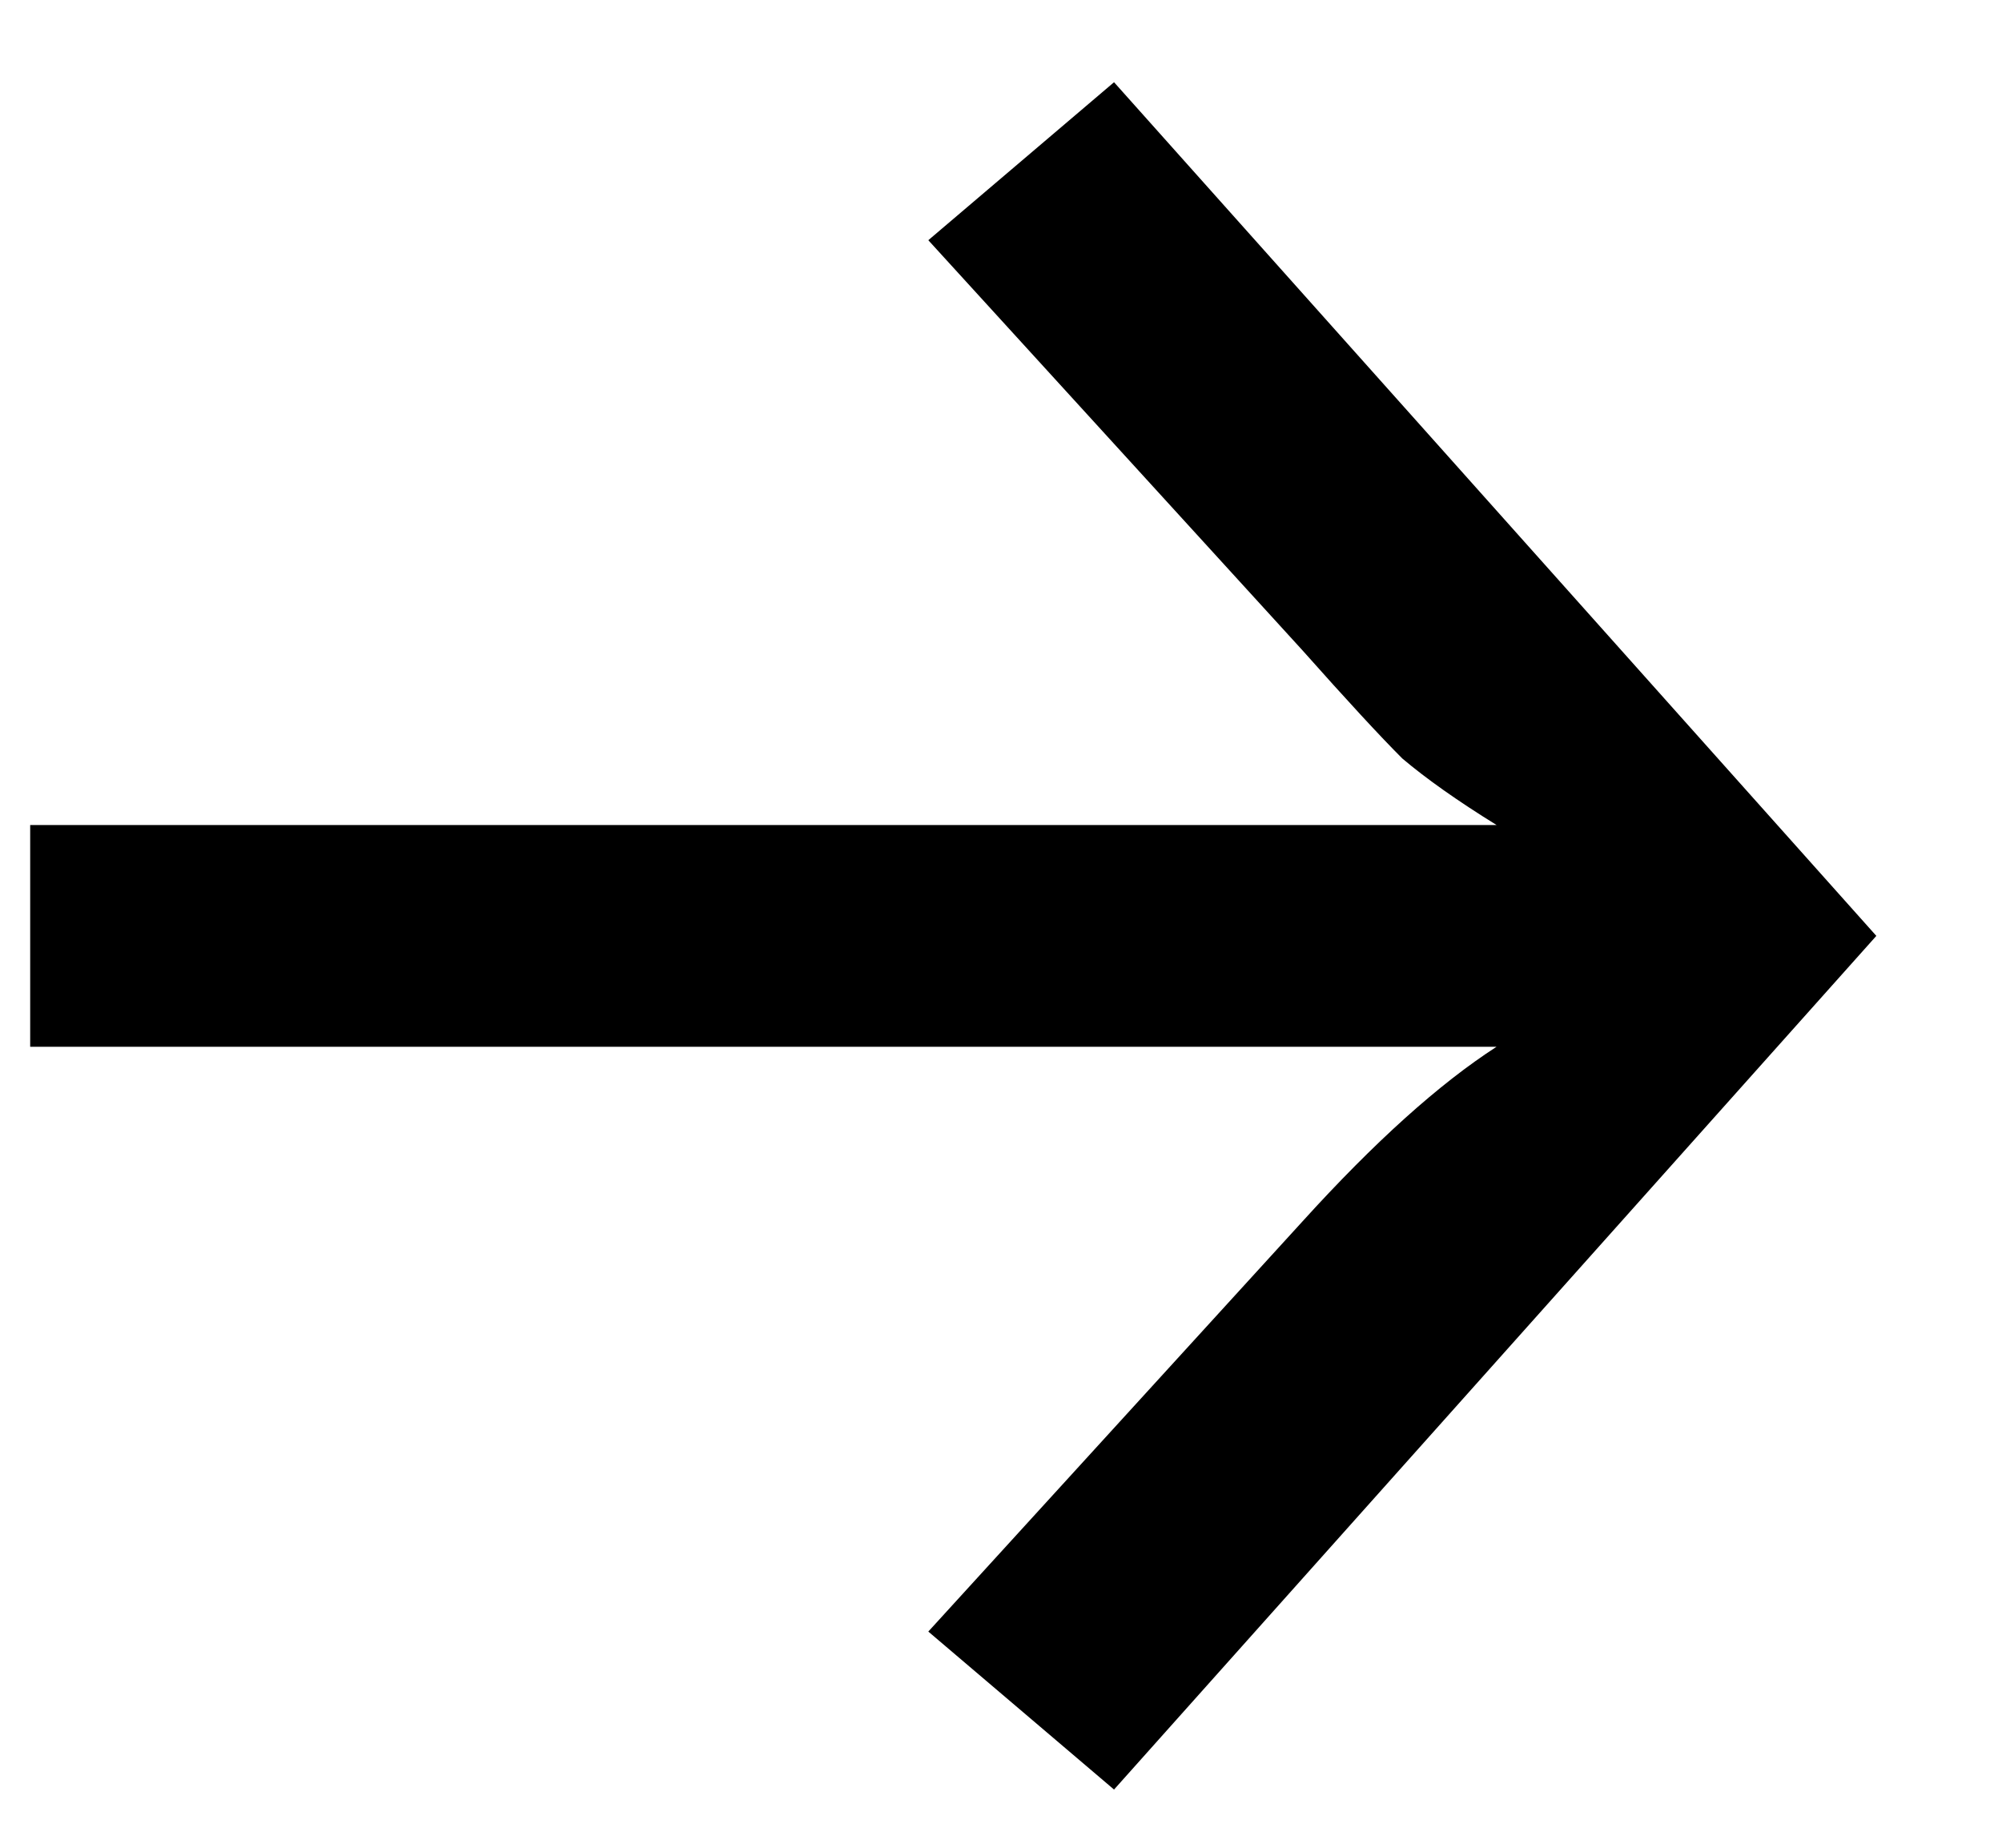 <svg width="13" height="12" viewBox="0 0 13 12" fill="none" xmlns="http://www.w3.org/2000/svg">
<path d="M12.184 6.078L7.234 11.622L6.028 10.596L8.458 7.932C8.926 7.416 9.346 7.038 9.718 6.798L0.196 6.798L0.196 5.358L9.718 5.358C9.466 5.202 9.262 5.058 9.106 4.926C8.962 4.782 8.746 4.548 8.458 4.224L6.028 1.56L7.234 0.534L12.184 6.078Z" fill="black"/>
</svg>
